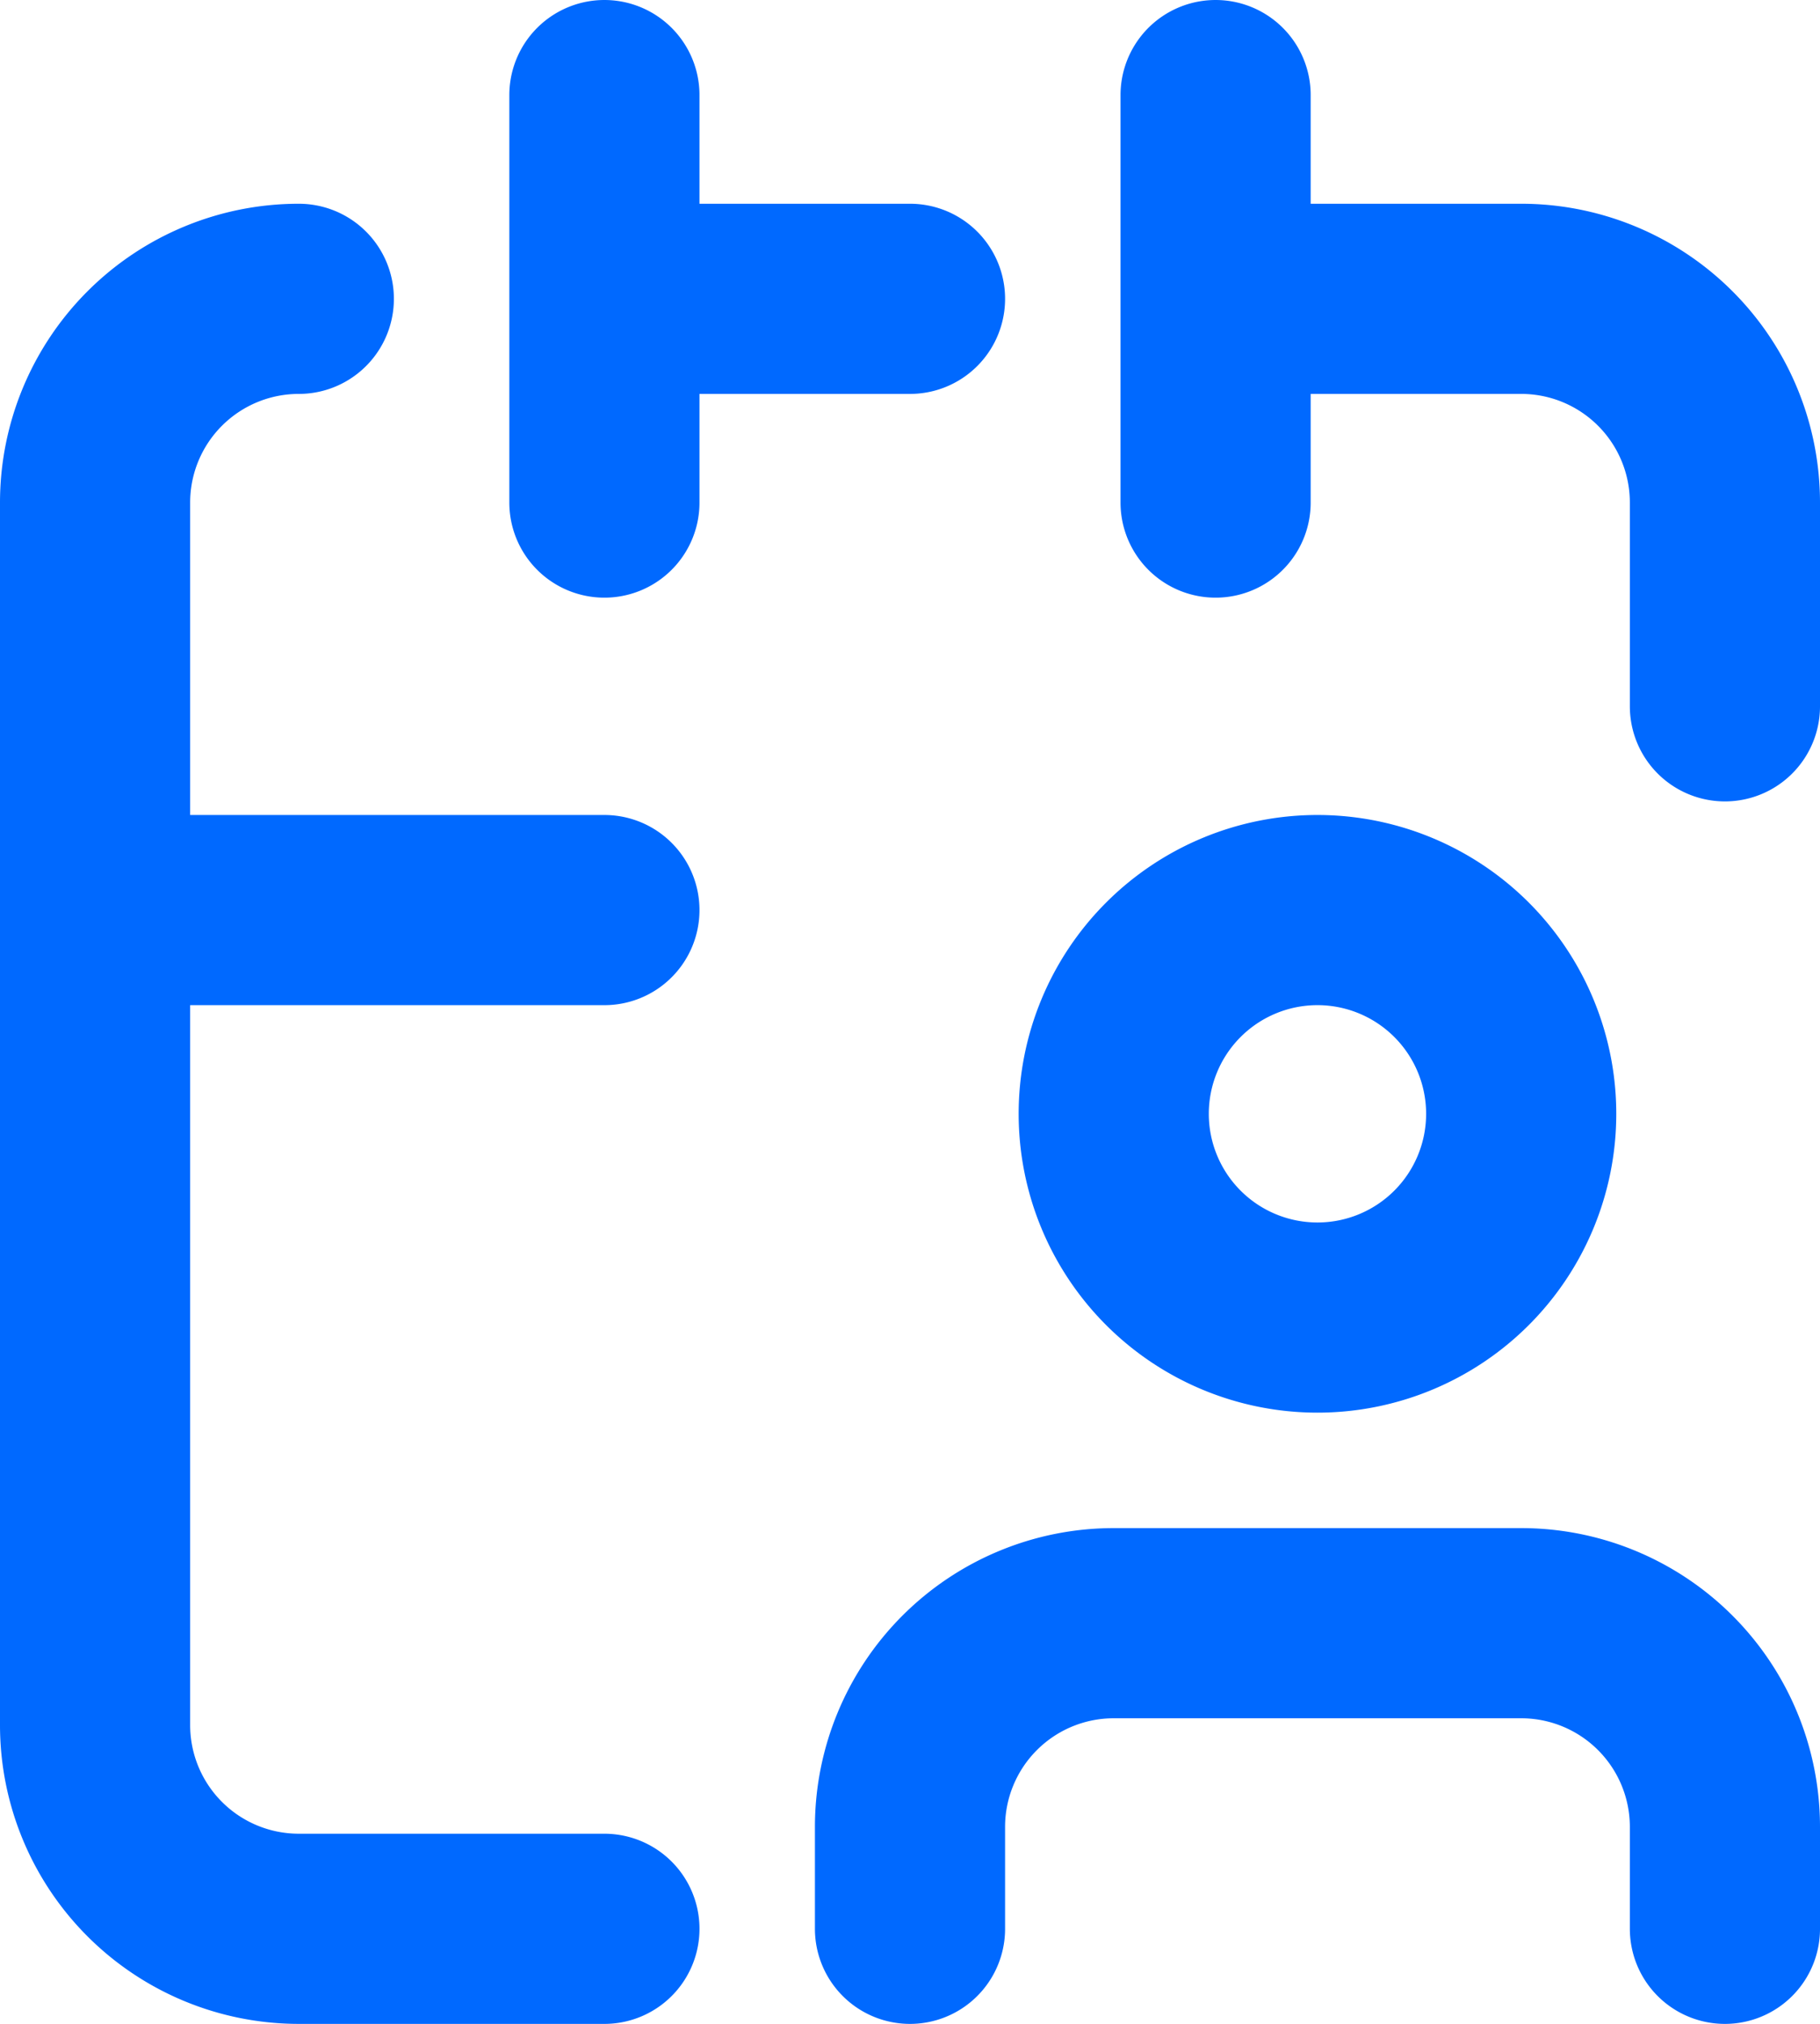 <svg xmlns="http://www.w3.org/2000/svg" width="33.5" height="37.25" viewBox="0 0 33.5 37.25">
  <g id="calendar-user_broken" transform="translate(-6.25 -4.25)">
    <path id="Path_14165" data-name="Path 14165" d="M38,39.75V37.875a3.75,3.75,0,0,0-3.75-3.75h-7.5A3.75,3.75,0,0,0,23,37.875V39.75M17.375,21H8M28.625,9.75H34.25A3.75,3.75,0,0,1,38,13.5v3.75M11.75,9.75A3.75,3.75,0,0,0,8,13.5V36a3.75,3.75,0,0,0,3.75,3.75h5.625M28.625,6v7.5M17.375,6v7.5m0-3.75H23m11.25,15A3.75,3.75,0,1,1,30.5,21,3.75,3.75,0,0,1,34.25,24.75Z" transform="translate(0 0)" fill="none" stroke="#0069ff" stroke-linecap="round" stroke-width="3.5"/>
  </g>
</svg>
